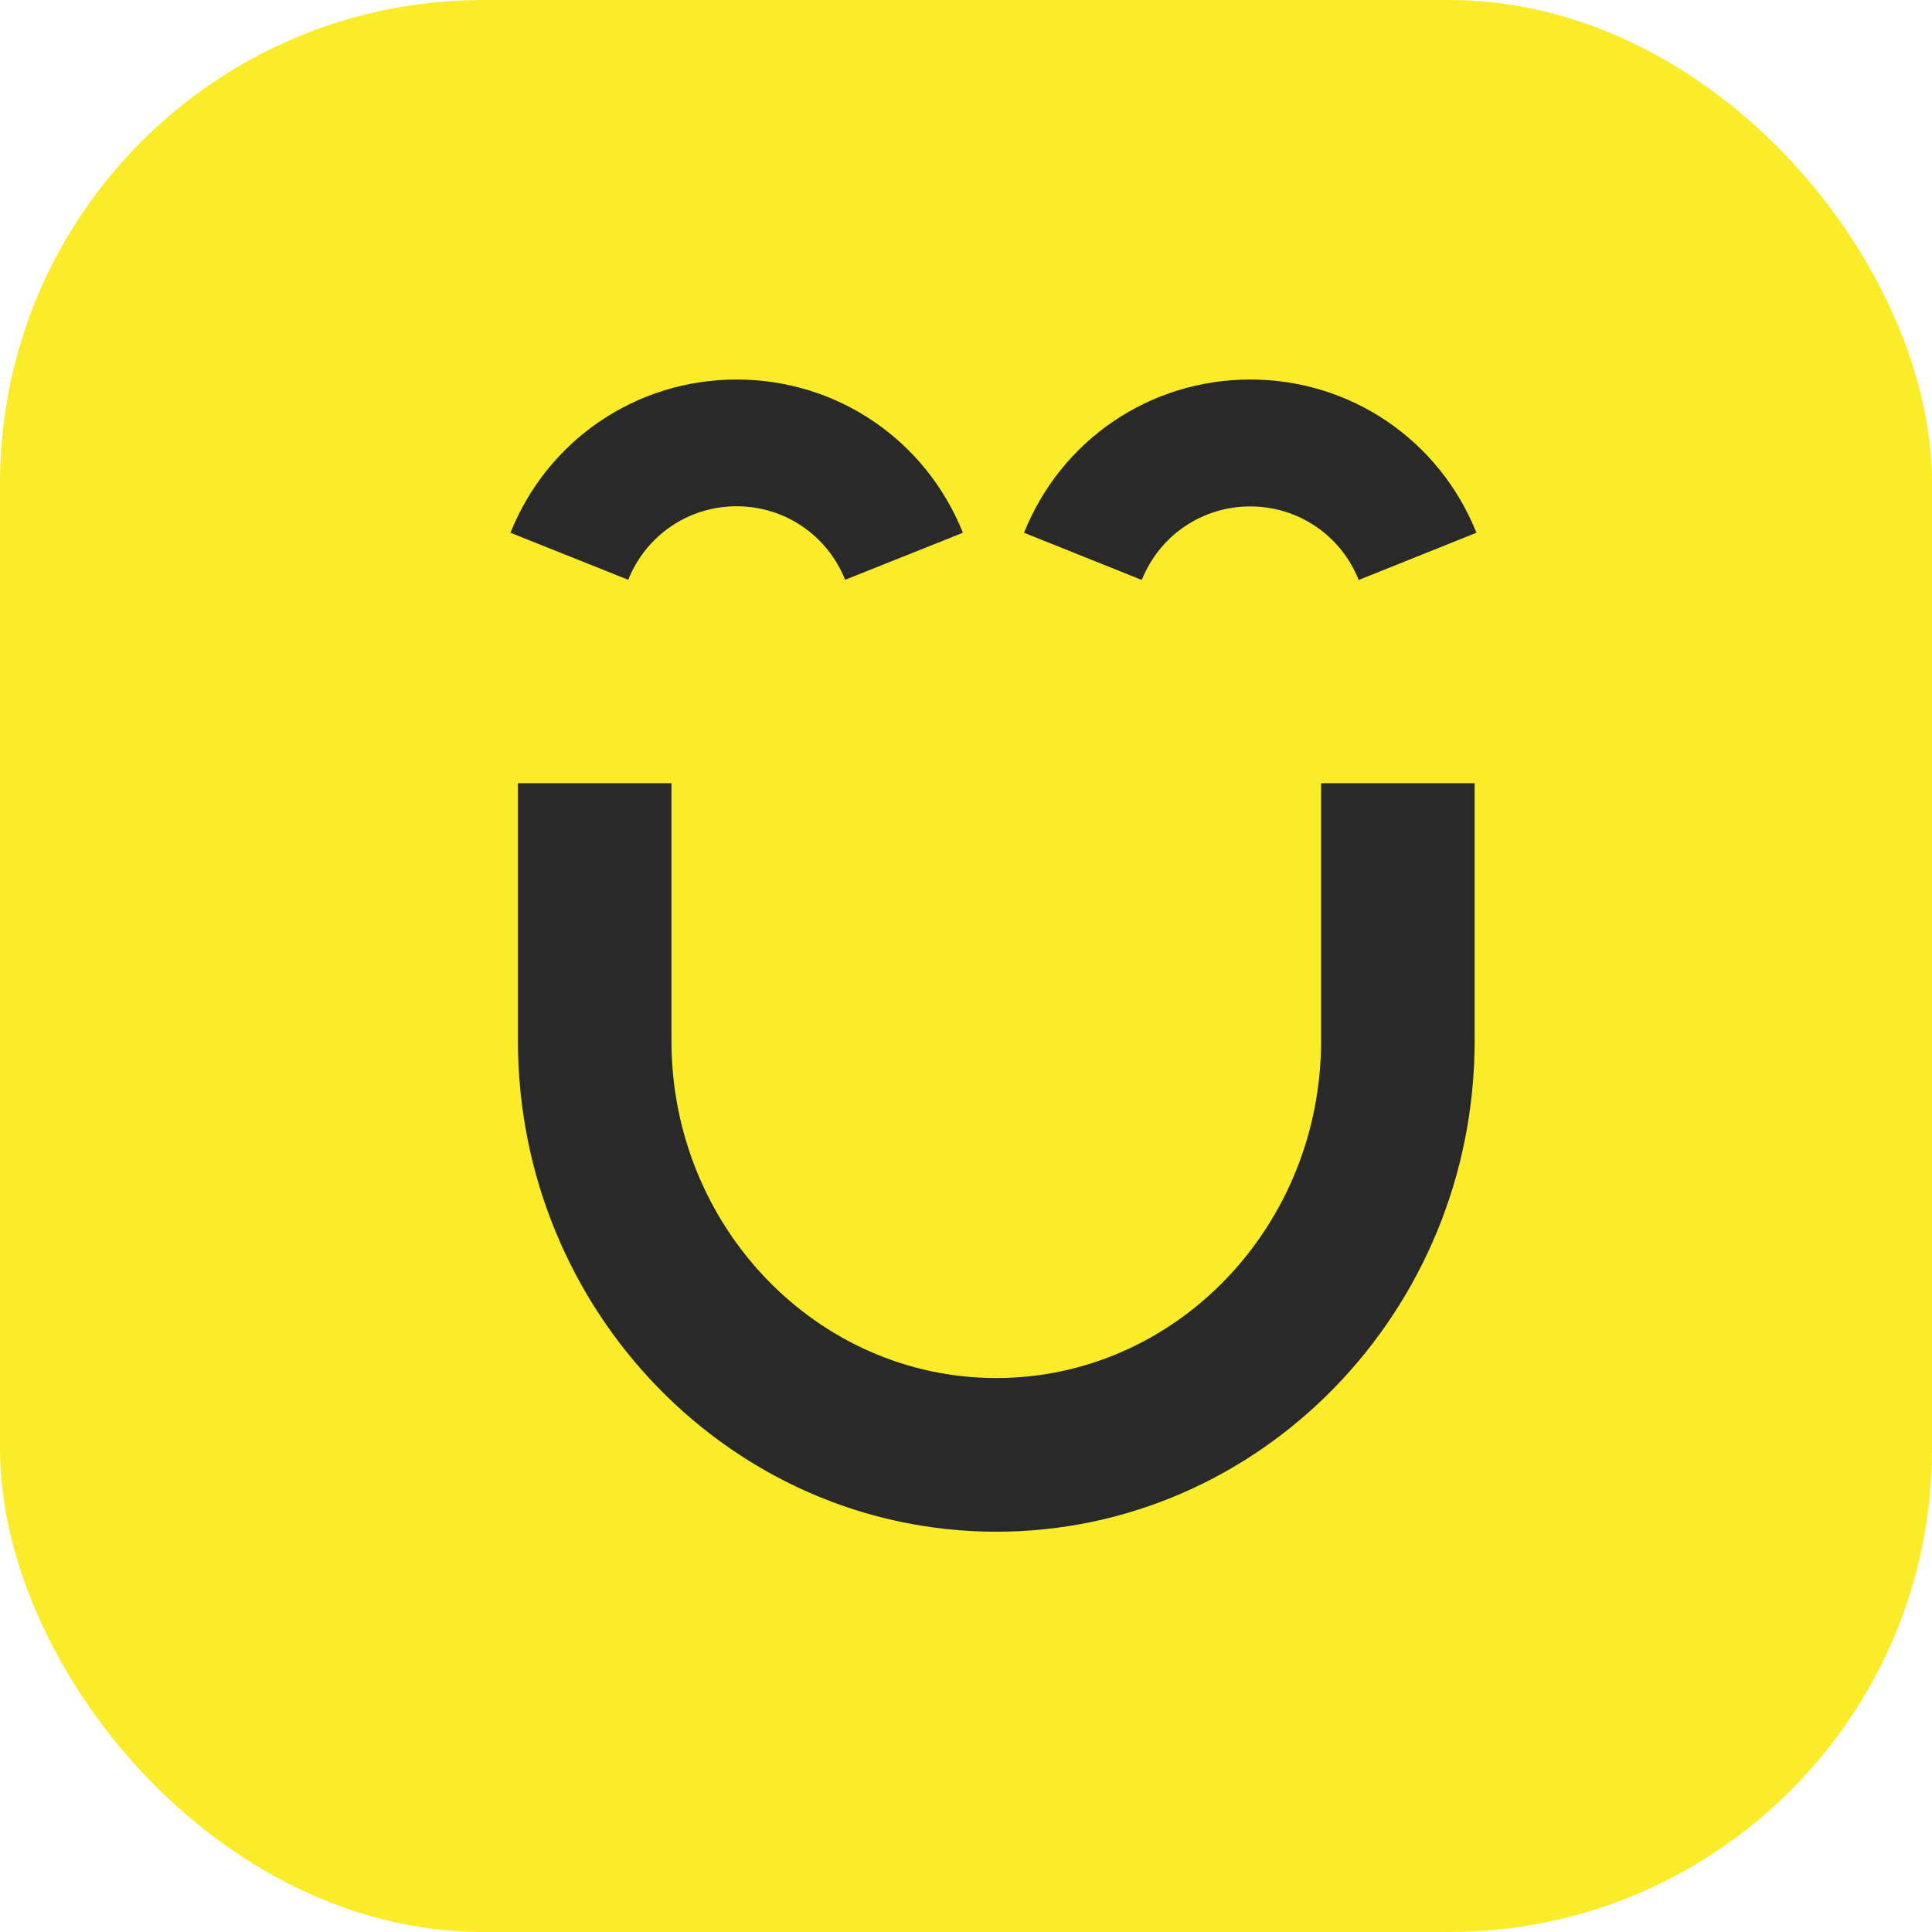 <svg width="48" height="48" viewBox="0 0 48 48" fill="none" xmlns="http://www.w3.org/2000/svg">
<rect width="48" height="48" rx="12" fill="#FBEC2A"/>
<path d="M36.637 25.859V19.459H32.822V25.859C32.822 30.479 29.204 34.237 24.753 34.237C20.301 34.237 16.682 30.479 16.682 25.859V19.459H12.868V25.859C12.868 32.582 18.201 38.055 24.753 38.055C31.304 38.055 36.637 32.585 36.637 25.859ZM23.923 13.236C22.996 10.923 20.791 9.429 18.303 9.429C15.815 9.429 13.61 10.923 12.682 13.236L15.608 14.405C16.052 13.296 17.109 12.578 18.303 12.578C19.496 12.578 20.553 13.296 20.997 14.405L23.923 13.236ZM36.682 13.236C35.755 10.923 33.55 9.429 31.062 9.429C28.574 9.429 26.369 10.923 25.442 13.236L28.367 14.409C28.812 13.299 29.869 12.582 31.062 12.582C32.255 12.582 33.312 13.299 33.757 14.409L36.682 13.236Z" fill="#292929"/>
</svg>
